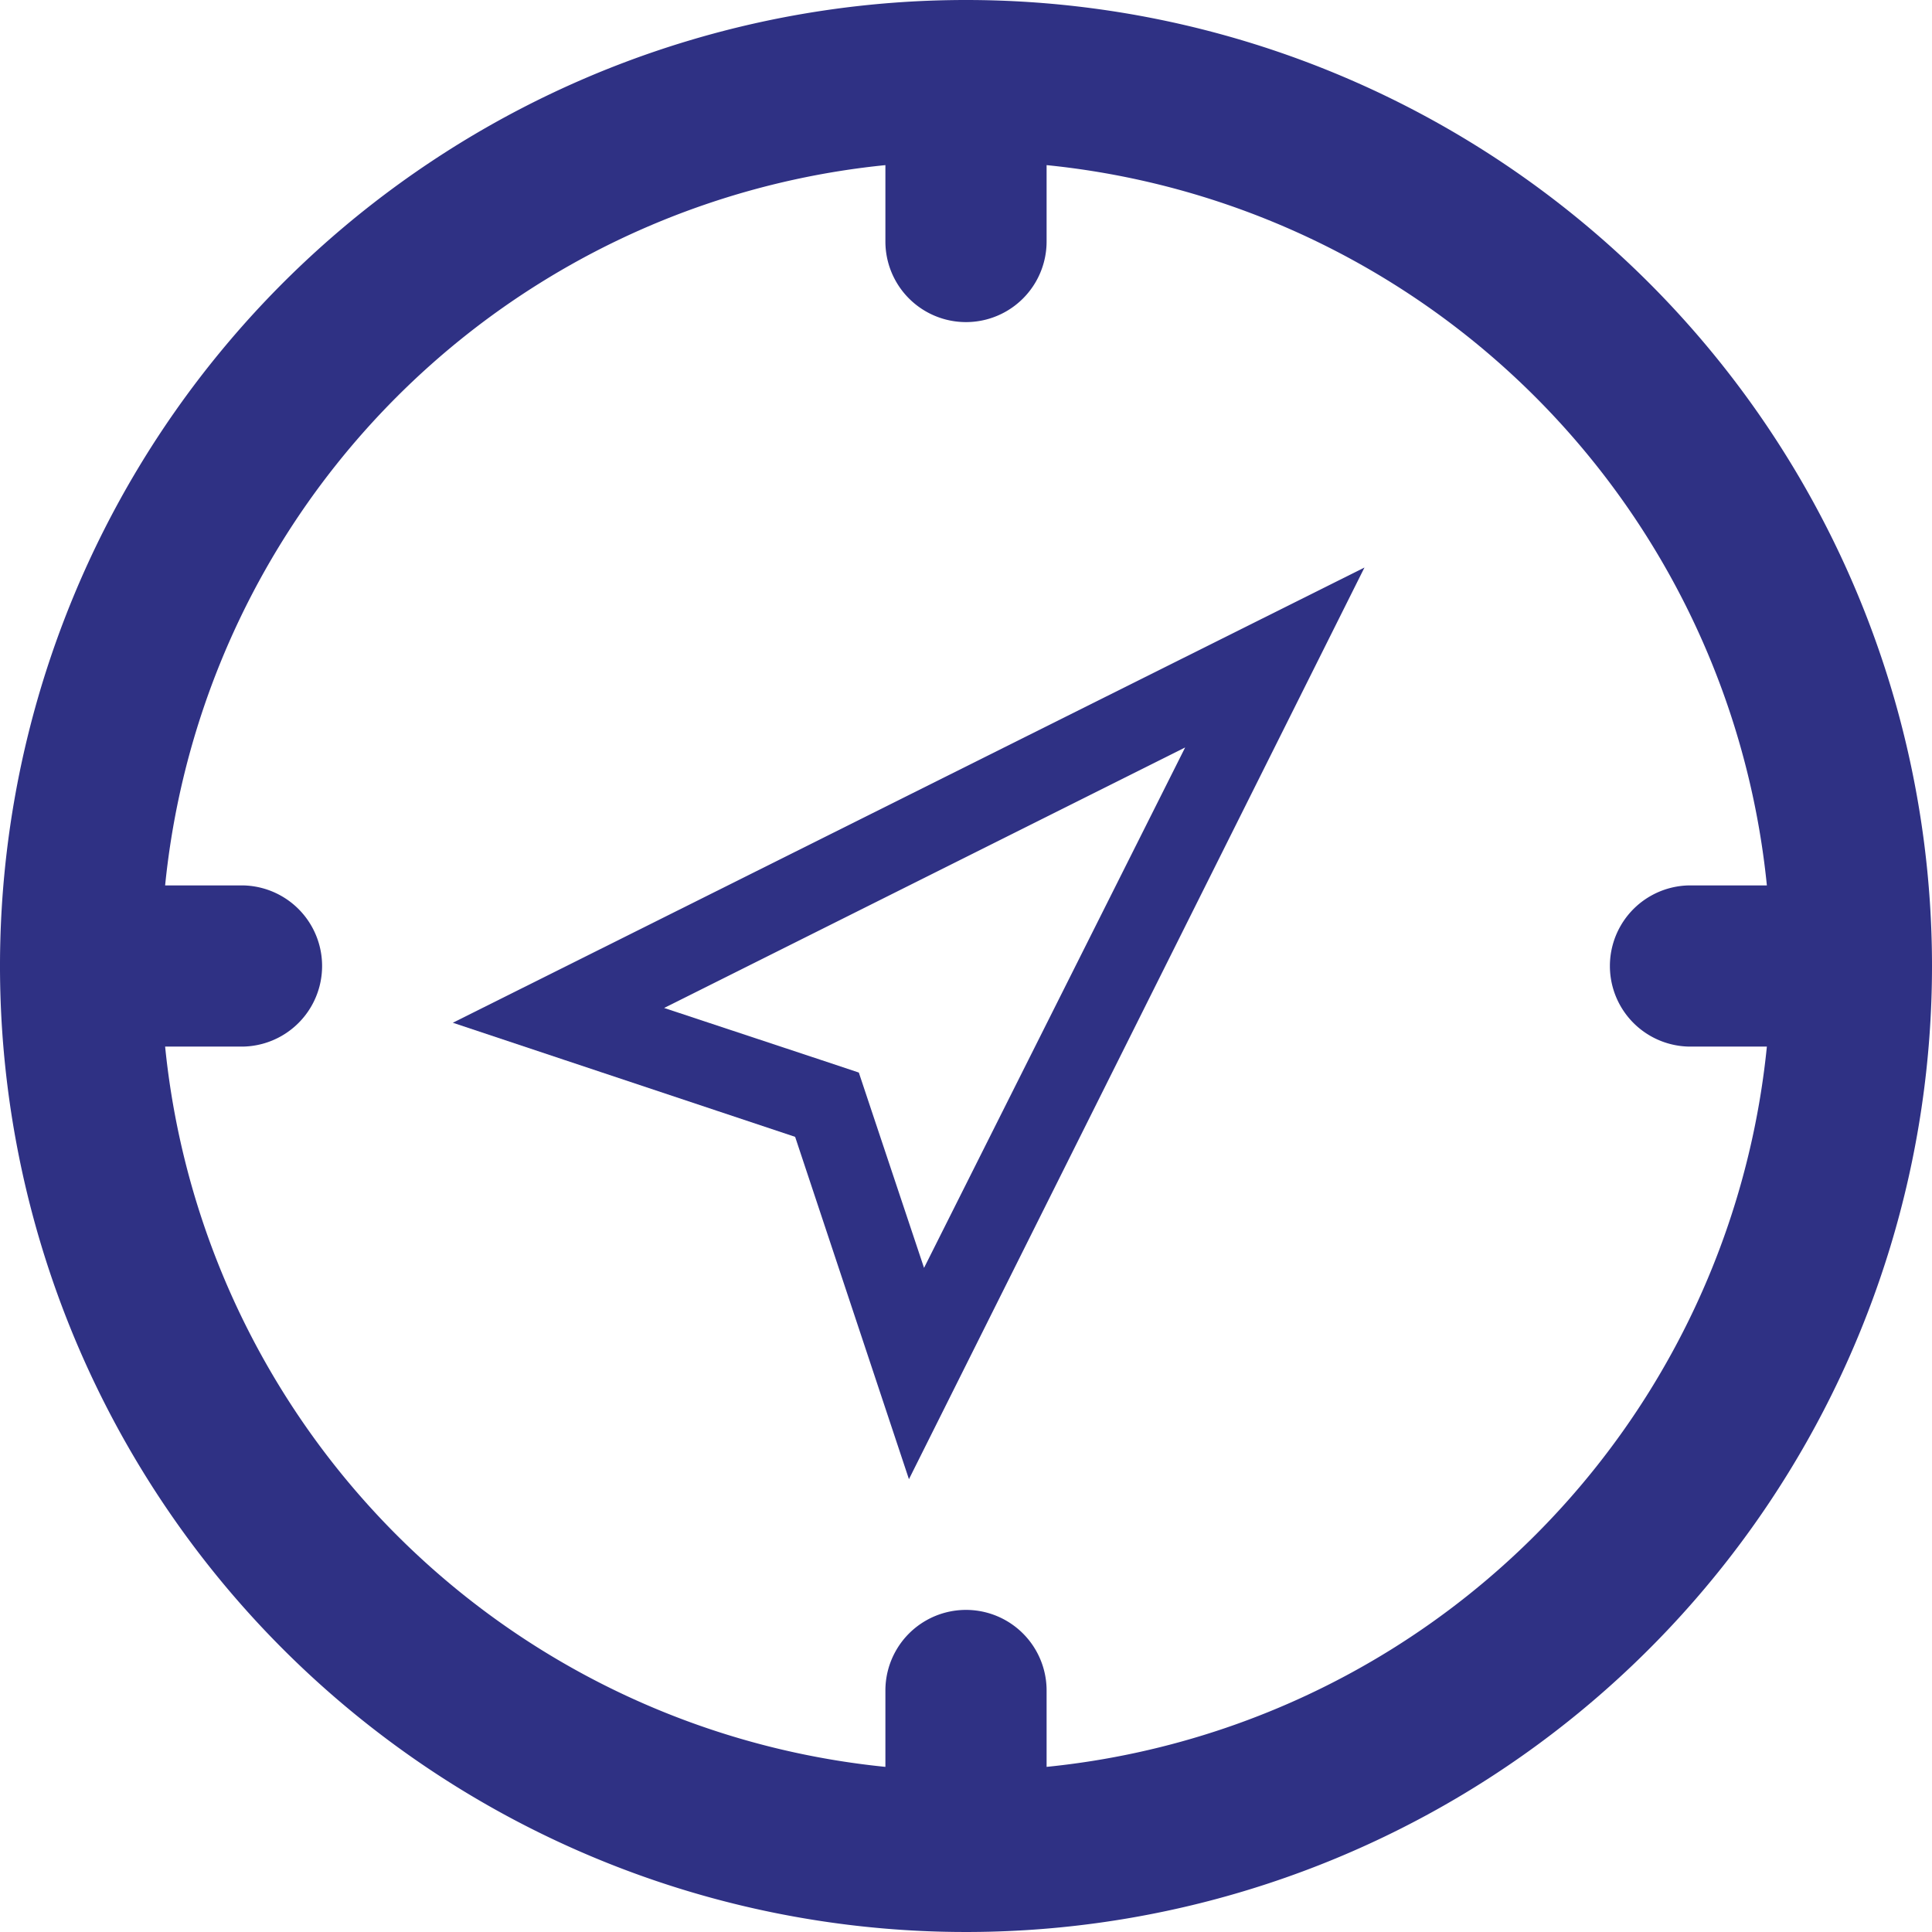 <svg id="レイヤー_1" data-name="レイヤー 1" xmlns="http://www.w3.org/2000/svg" viewBox="0 0 64 64"><defs><style>.cls-1{fill:#2f3184;}</style></defs><title>icon_antisocial</title><path class="cls-1" d="M32,0A32,32,0,1,0,64,32,32,32,0,0,0,32,0Zm2.67,58.53V56a2.67,2.67,0,0,0-5.34,0v2.53A26.66,26.66,0,0,1,5.47,34.67H8a2.67,2.67,0,0,0,0-5.34H5.47A26.66,26.66,0,0,1,29.33,5.47V8a2.67,2.67,0,0,0,5.34,0V5.47A26.66,26.66,0,0,1,58.53,29.33H56a2.67,2.67,0,0,0,0,5.34h2.53A26.66,26.66,0,0,1,34.67,58.53Z"/><path class="cls-1" d="M26.34,37.66,30.11,49,45.2,18.8,15,33.88ZM30.61,42l-1.74-5.21-.42-1.26-1.26-.42L22,33.39l17.26-8.63Z"/></svg>